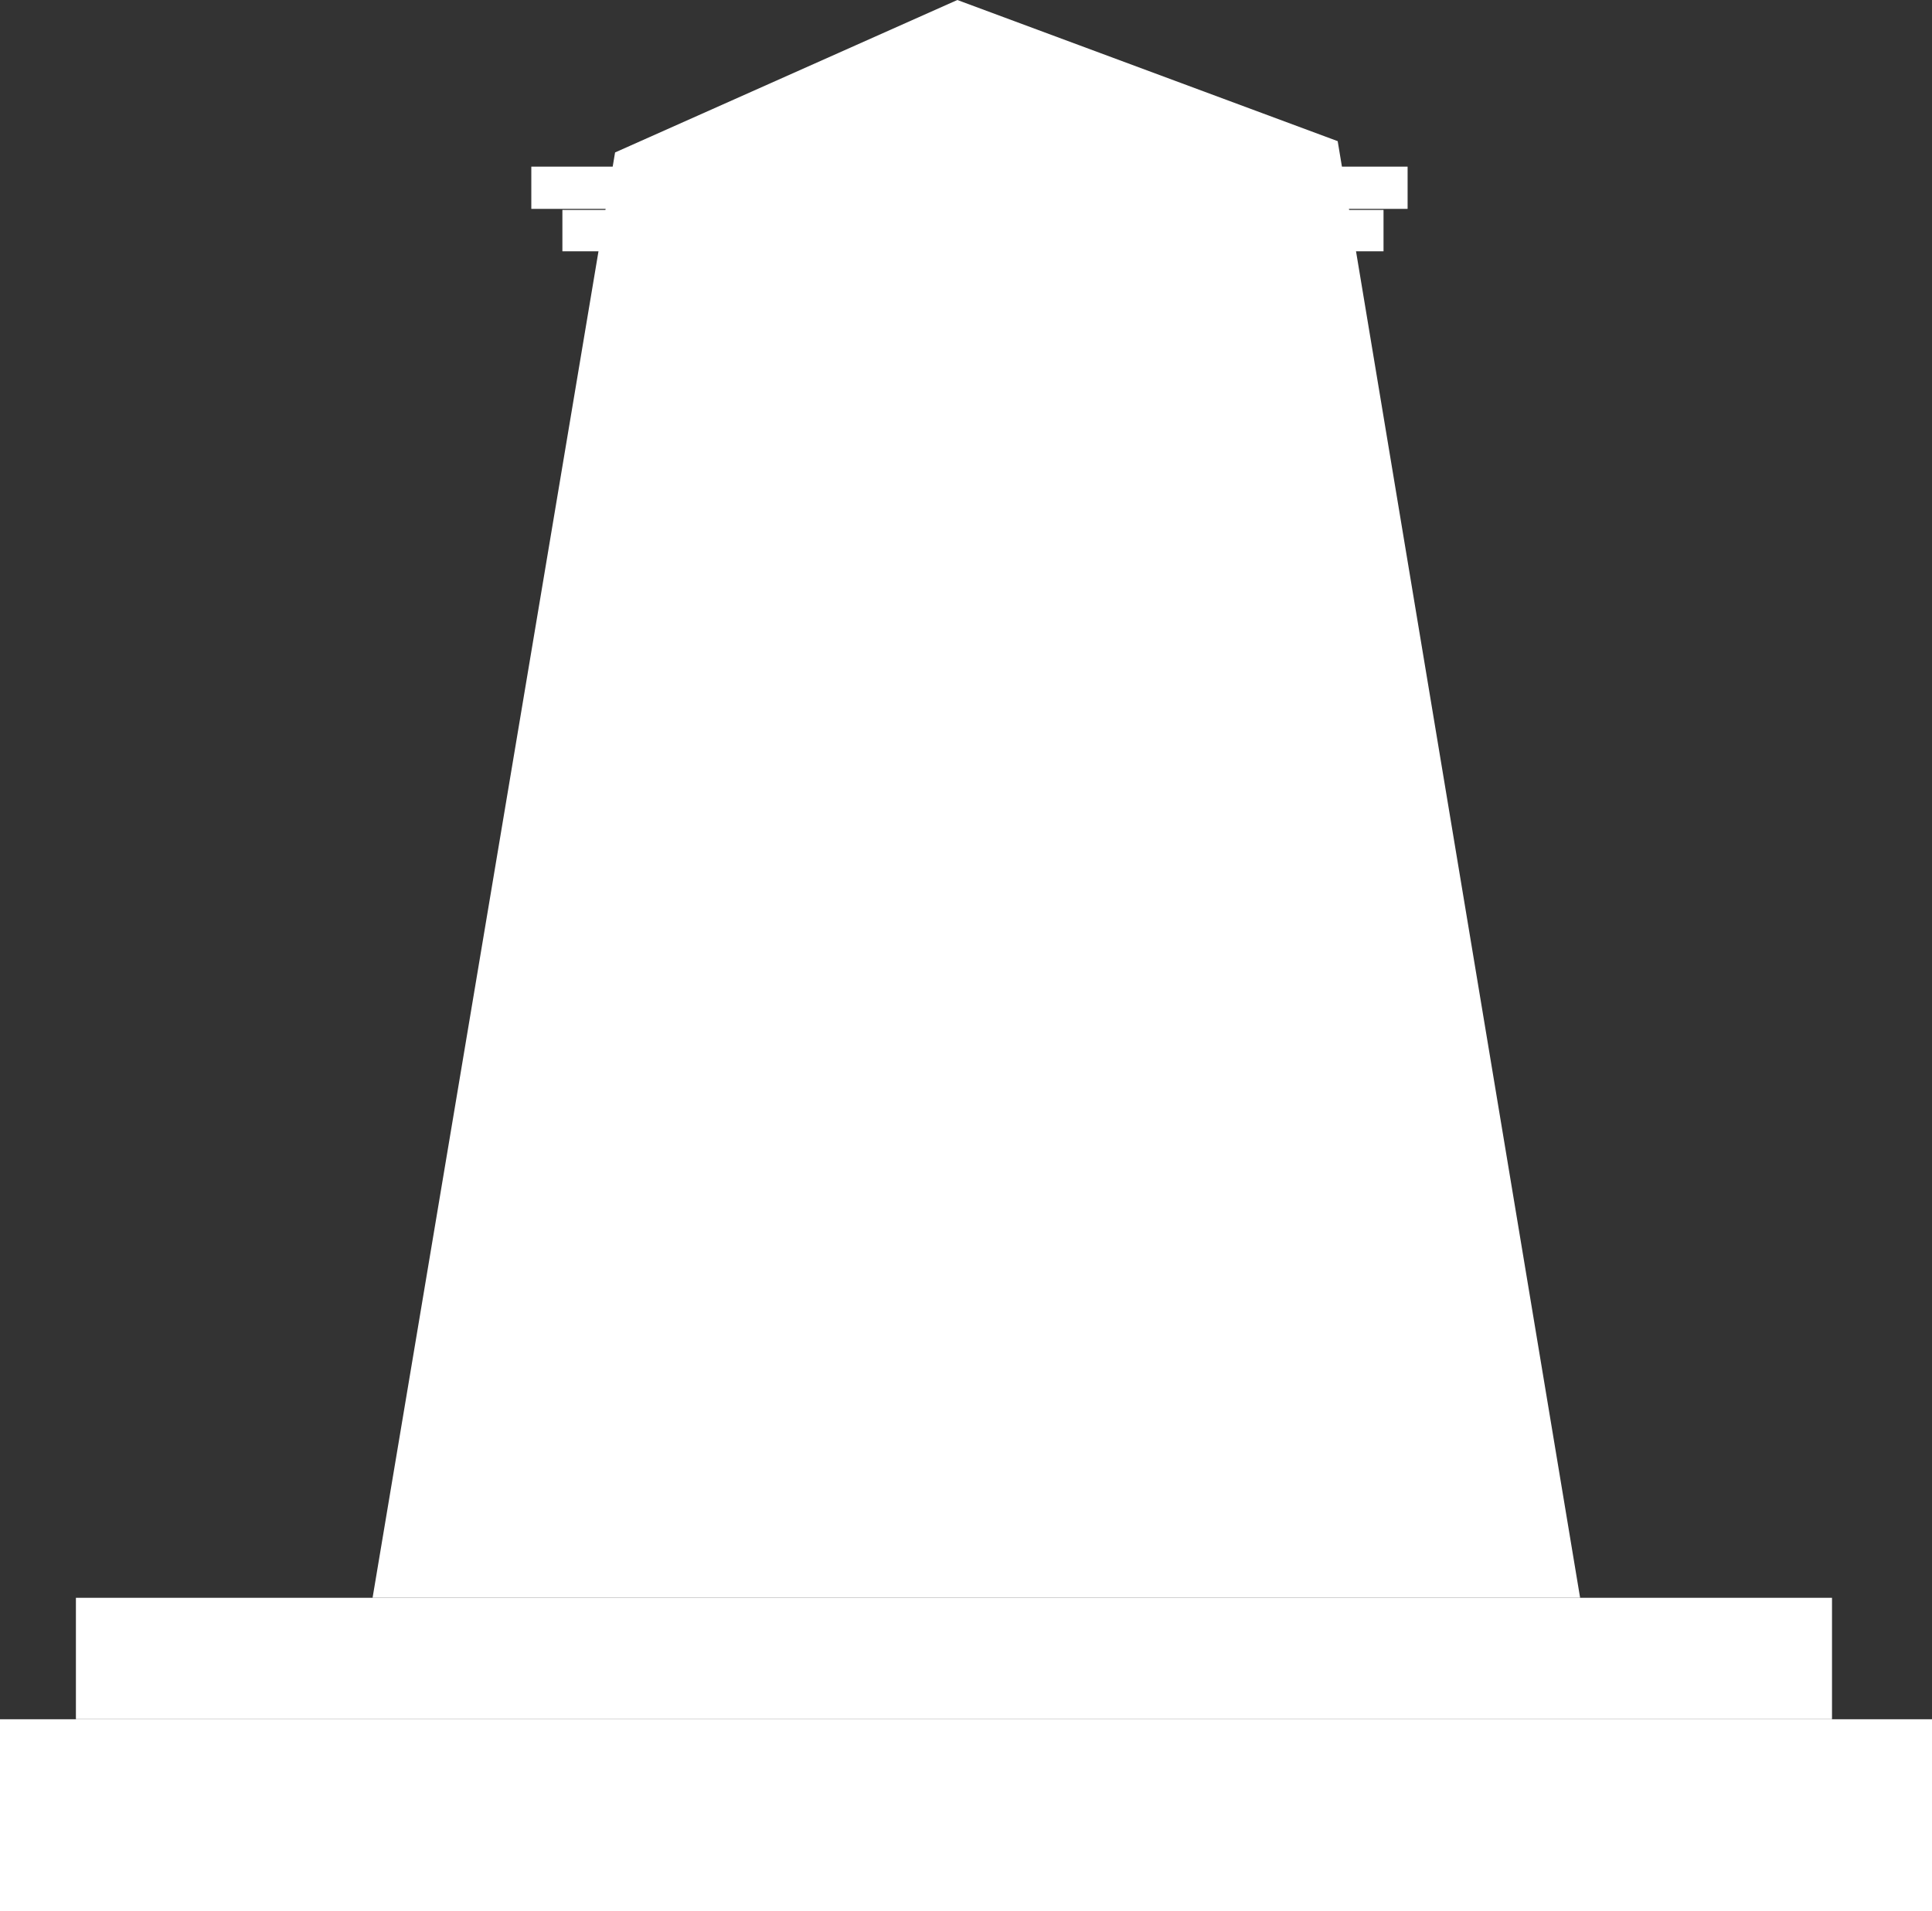 <?xml version="1.0" encoding="UTF-8"?>
<svg id="Calque_1" data-name="Calque 1" xmlns="http://www.w3.org/2000/svg" viewBox="0 0 273.59 270.66">
  <rect x="0" y="0" width="273.59" height="270.66" fill="#333333" stroke="none"/>
  <defs>
    <style>
      .cls-1 {
        fill: #fff;
        stroke-width: 0px;
      }
    </style>
  </defs>
  <rect class="cls-1" y="243.48" width="273.59" height="27.19"/>
  <rect class="cls-1" x="10.75" y="226.28" width="248.68" height="17.19"/>
  <polygon class="cls-1" points="135.57 0 87.1 21.59 52.76 226.28 223.76 226.28 189.43 19.99 135.57 0"/>
  <polyline class="cls-1" points="75.24 23.6 199.33 23.6 199.33 29.58 75.24 29.58 75.24 25.27"/>
  <rect class="cls-1" x="79.64" y="29.73" width="116.28" height="5.86"/>
</svg>